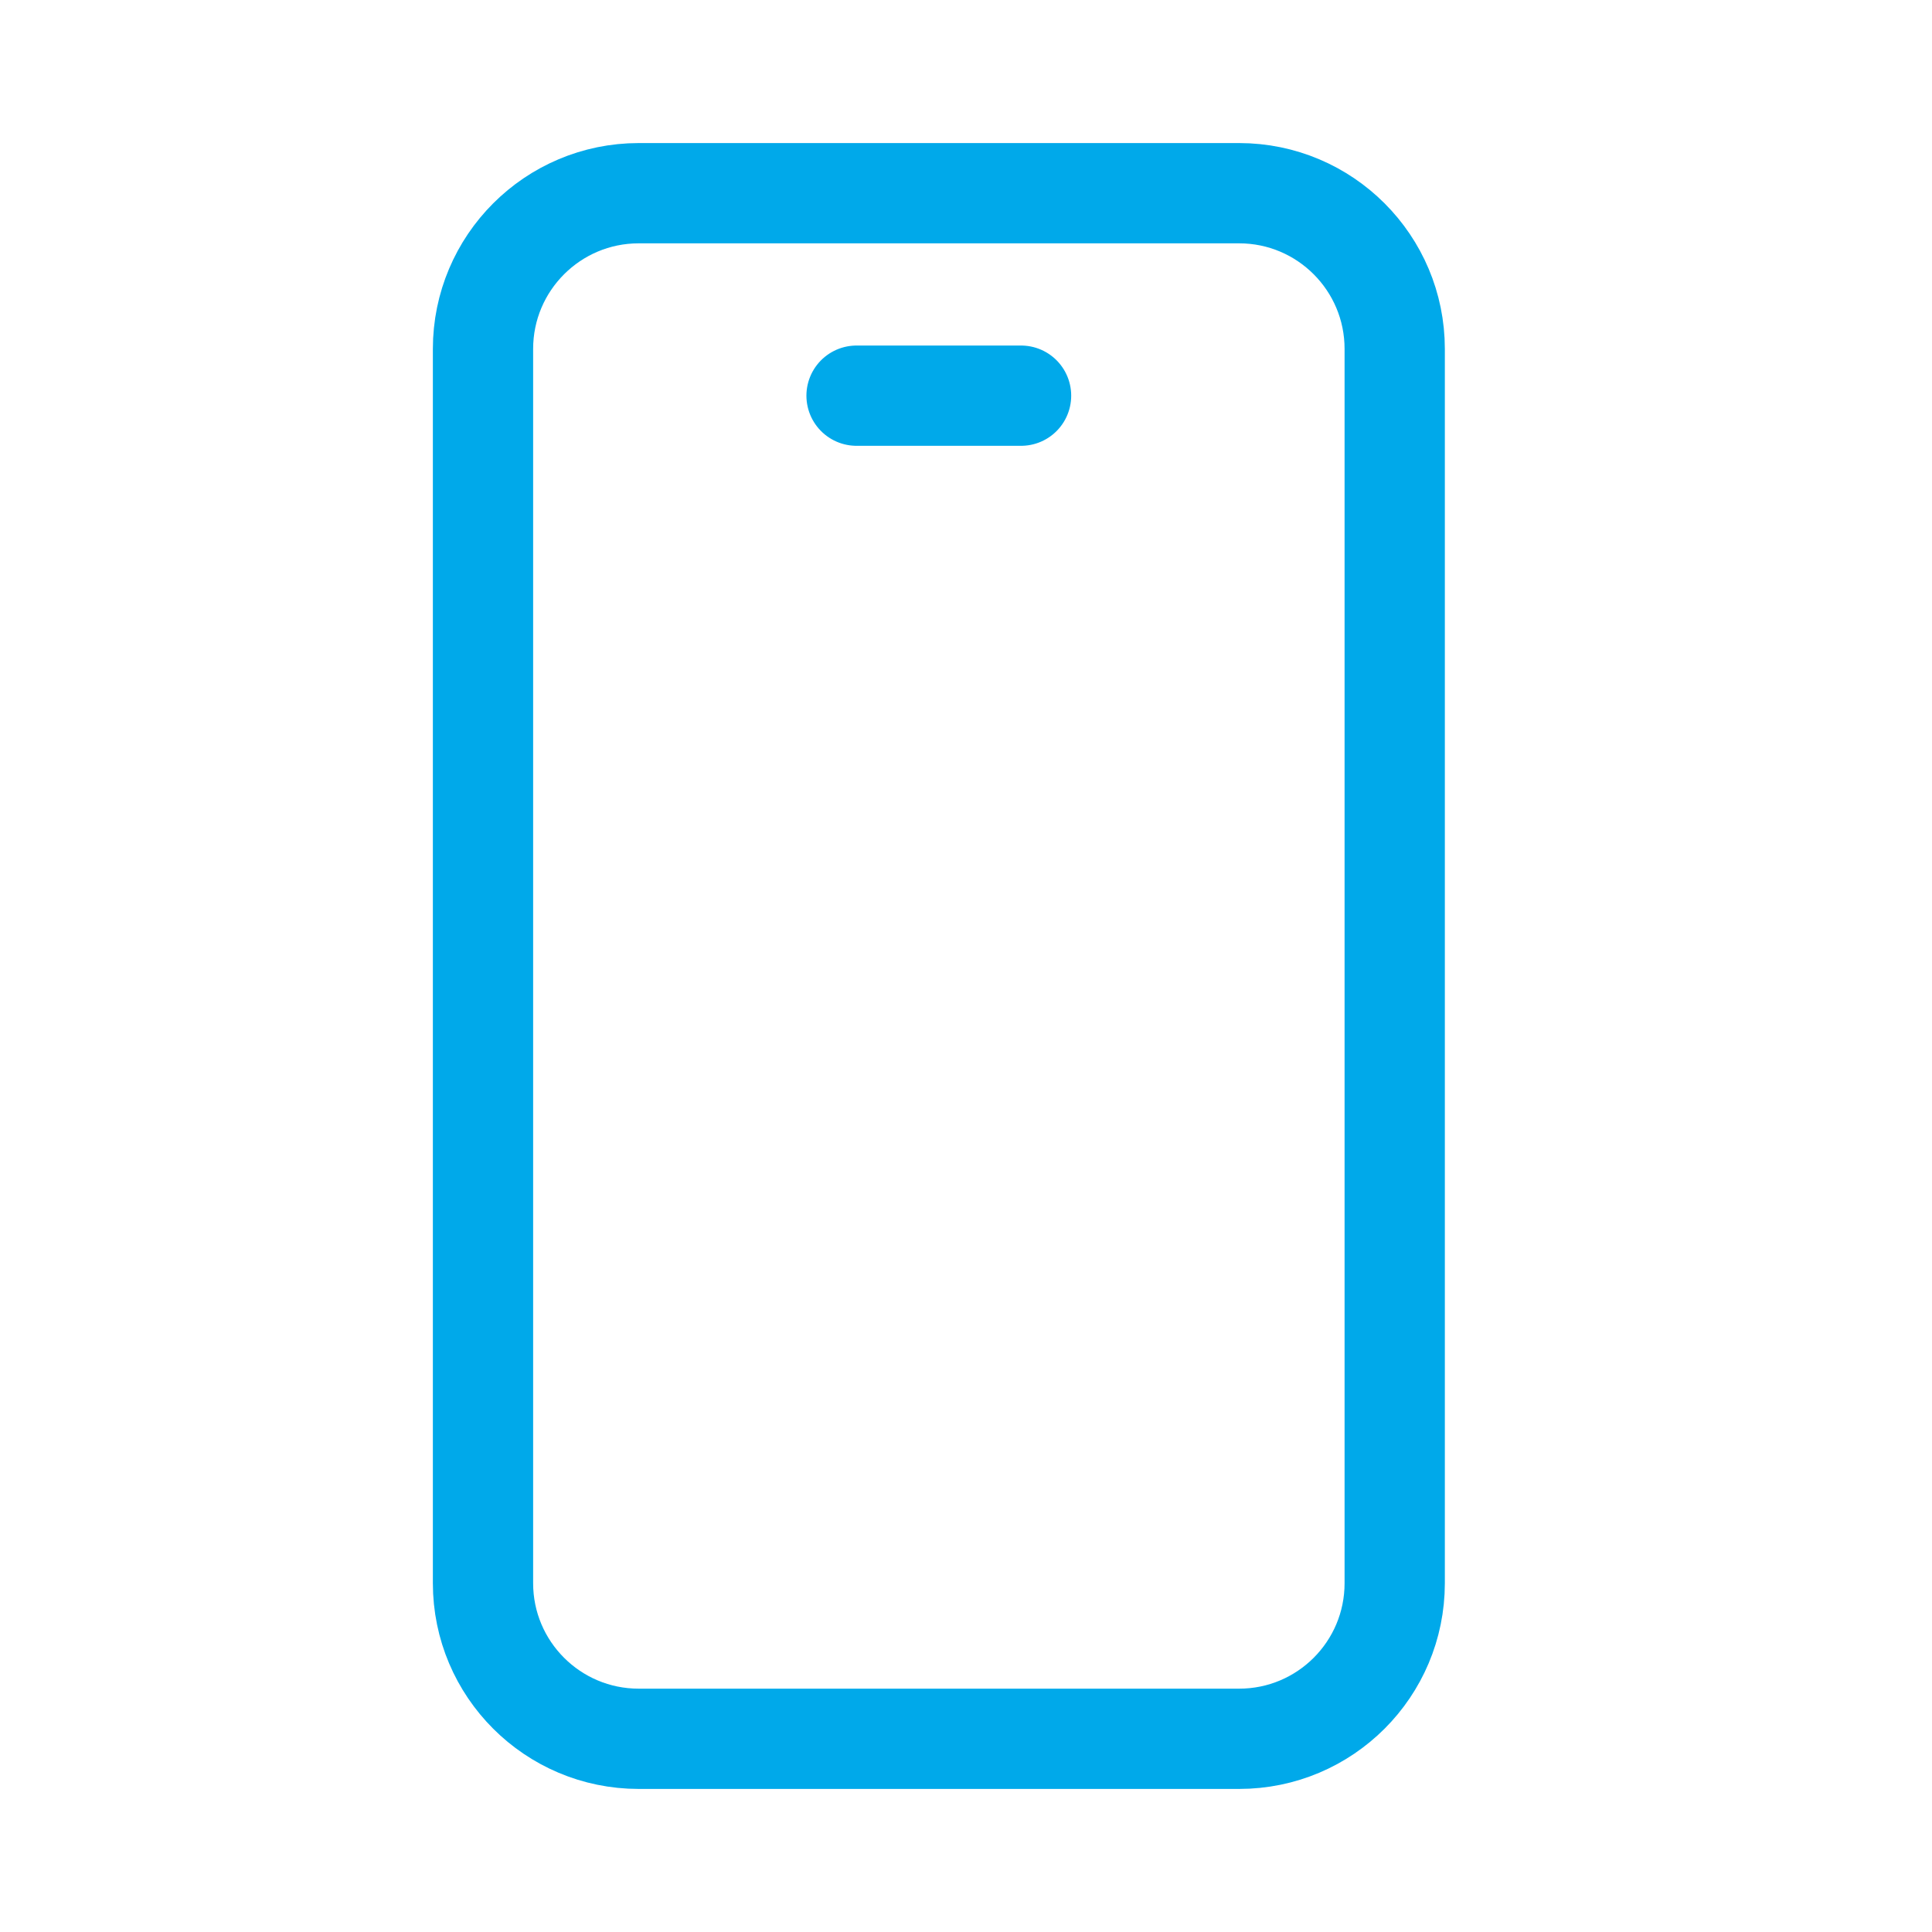 <svg width="20" height="20" viewBox="0 0 20 20" fill="none" xmlns="http://www.w3.org/2000/svg">
<path d="M12.827 2H6.612C5.722 2 5 2.722 5 3.612V16.389C5 17.279 5.722 18 6.612 18H12.827C13.717 18 14.438 17.279 14.438 16.389V3.612C14.438 2.722 13.717 2 12.827 2Z" stroke="#00A9EA" stroke-width="1.038" stroke-linecap="round" stroke-linejoin="round"/>
<path d="M8.867 4.096H10.57" stroke="#00A9EA" stroke-width="1.038" stroke-linecap="round" stroke-linejoin="round"/>
</svg>
